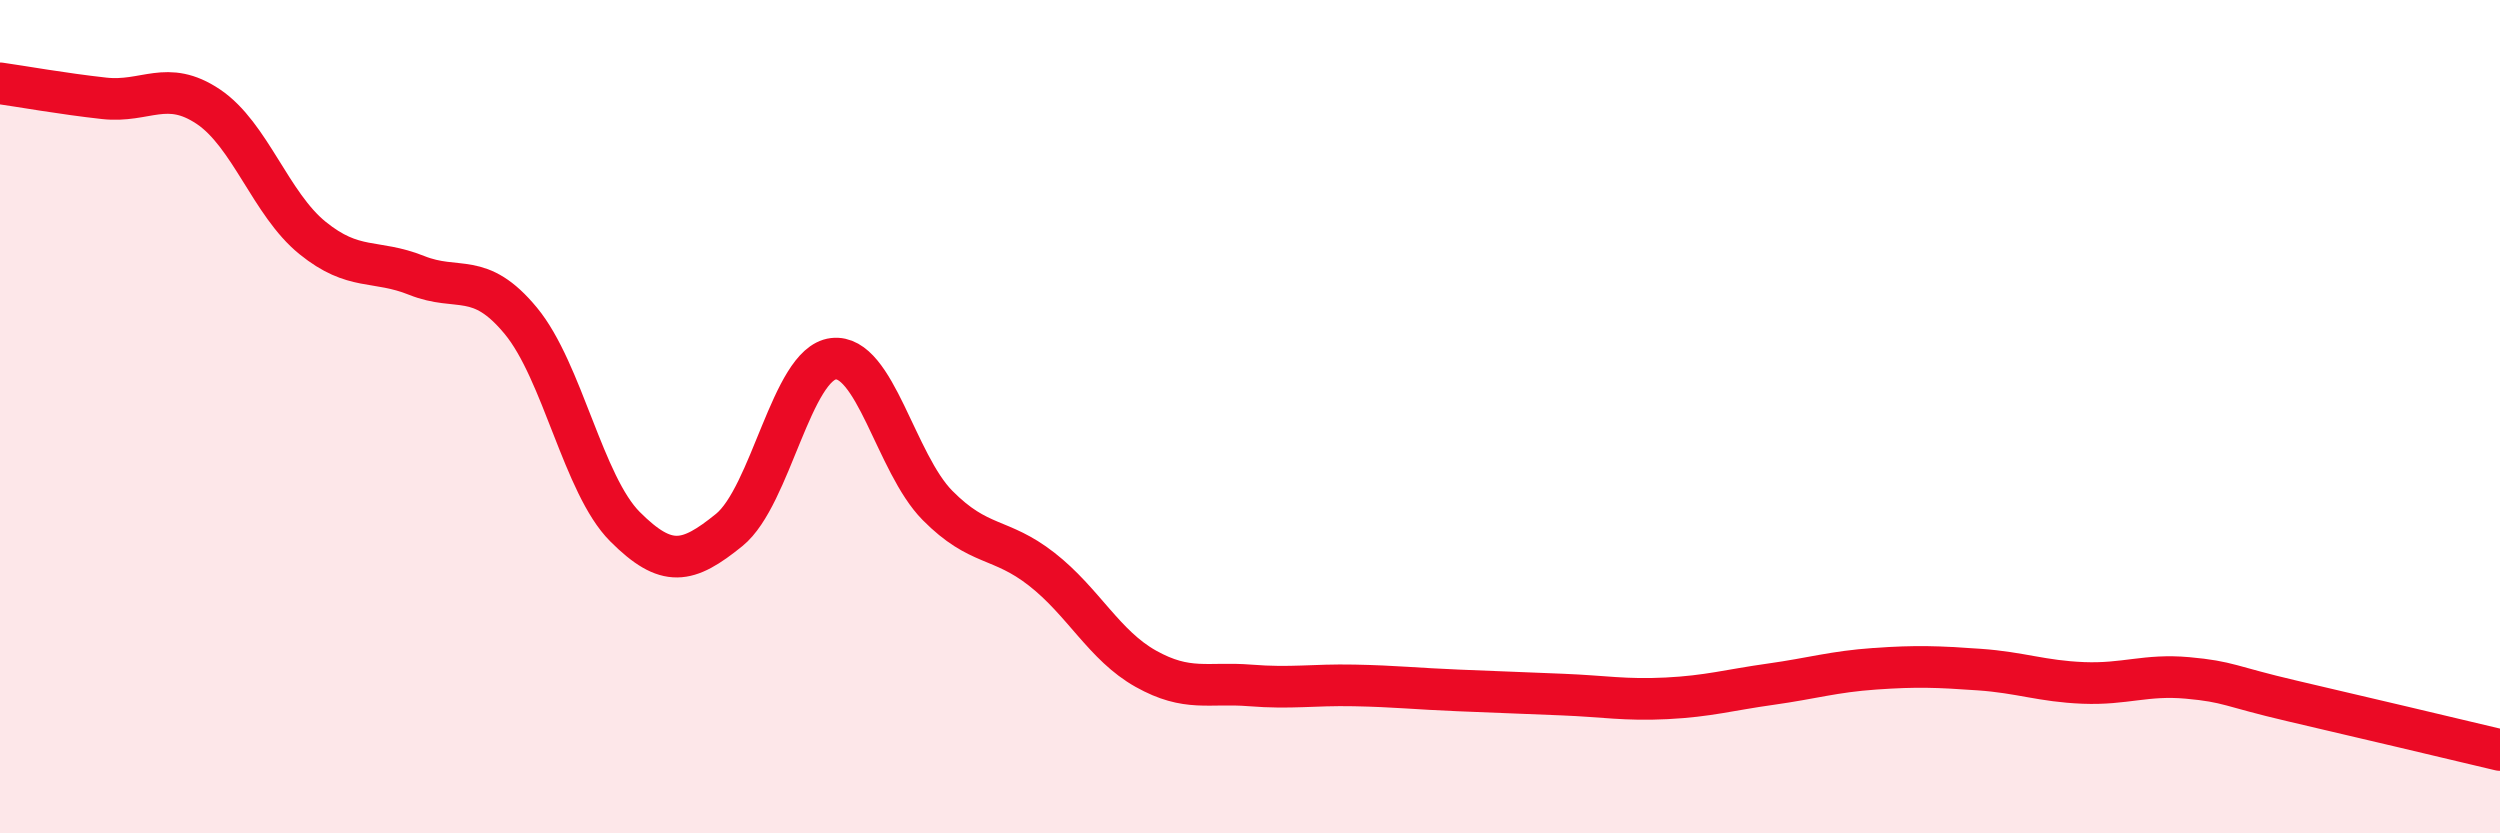 
    <svg width="60" height="20" viewBox="0 0 60 20" xmlns="http://www.w3.org/2000/svg">
      <path
        d="M 0,2 C 0.5,2.07 1.5,2.25 2.5,2.36 C 3.5,2.47 4,1.89 5,2.56 C 6,3.23 6.5,4.9 7.5,5.71 C 8.5,6.52 9,6.21 10,6.61 C 11,7.01 11.5,6.49 12.5,7.7 C 13.5,8.91 14,11.64 15,12.64 C 16,13.64 16.5,13.53 17.5,12.72 C 18.5,11.91 19,8.73 20,8.61 C 21,8.49 21.5,11.12 22.5,12.13 C 23.5,13.14 24,12.88 25,13.66 C 26,14.44 26.5,15.49 27.5,16.05 C 28.5,16.61 29,16.37 30,16.45 C 31,16.53 31.5,16.43 32.5,16.45 C 33.5,16.47 34,16.53 35,16.57 C 36,16.61 36.5,16.63 37.5,16.67 C 38.5,16.71 39,16.81 40,16.76 C 41,16.71 41.5,16.56 42.5,16.42 C 43.5,16.28 44,16.12 45,16.05 C 46,15.98 46.5,16 47.5,16.07 C 48.5,16.14 49,16.35 50,16.39 C 51,16.43 51.5,16.18 52.5,16.27 C 53.5,16.36 53.5,16.47 55,16.82 C 56.5,17.17 59,17.76 60,18L60 20L0 20Z"
        fill="#EB0A25"
        opacity="0.1"
        stroke-linecap="round"
        stroke-linejoin="round"
      />
      <path
        d="M 0,2 C 0.5,2.07 1.5,2.25 2.5,2.36 C 3.5,2.47 4,1.89 5,2.56 C 6,3.23 6.5,4.9 7.5,5.71 C 8.5,6.52 9,6.21 10,6.61 C 11,7.01 11.5,6.49 12.5,7.7 C 13.5,8.91 14,11.64 15,12.64 C 16,13.64 16.5,13.53 17.5,12.72 C 18.5,11.91 19,8.73 20,8.61 C 21,8.49 21.5,11.12 22.5,12.13 C 23.5,13.14 24,12.88 25,13.66 C 26,14.44 26.5,15.49 27.5,16.05 C 28.5,16.61 29,16.37 30,16.45 C 31,16.53 31.5,16.43 32.5,16.45 C 33.5,16.47 34,16.53 35,16.57 C 36,16.61 36.5,16.63 37.5,16.67 C 38.5,16.71 39,16.81 40,16.76 C 41,16.71 41.5,16.56 42.5,16.42 C 43.5,16.28 44,16.12 45,16.05 C 46,15.98 46.5,16 47.5,16.07 C 48.5,16.14 49,16.35 50,16.39 C 51,16.43 51.5,16.18 52.5,16.27 C 53.5,16.36 53.5,16.47 55,16.82 C 56.5,17.17 59,17.76 60,18"
        stroke="#EB0A25"
        stroke-width="1"
        fill="none"
        stroke-linecap="round"
        stroke-linejoin="round"
      />
    </svg>
  
